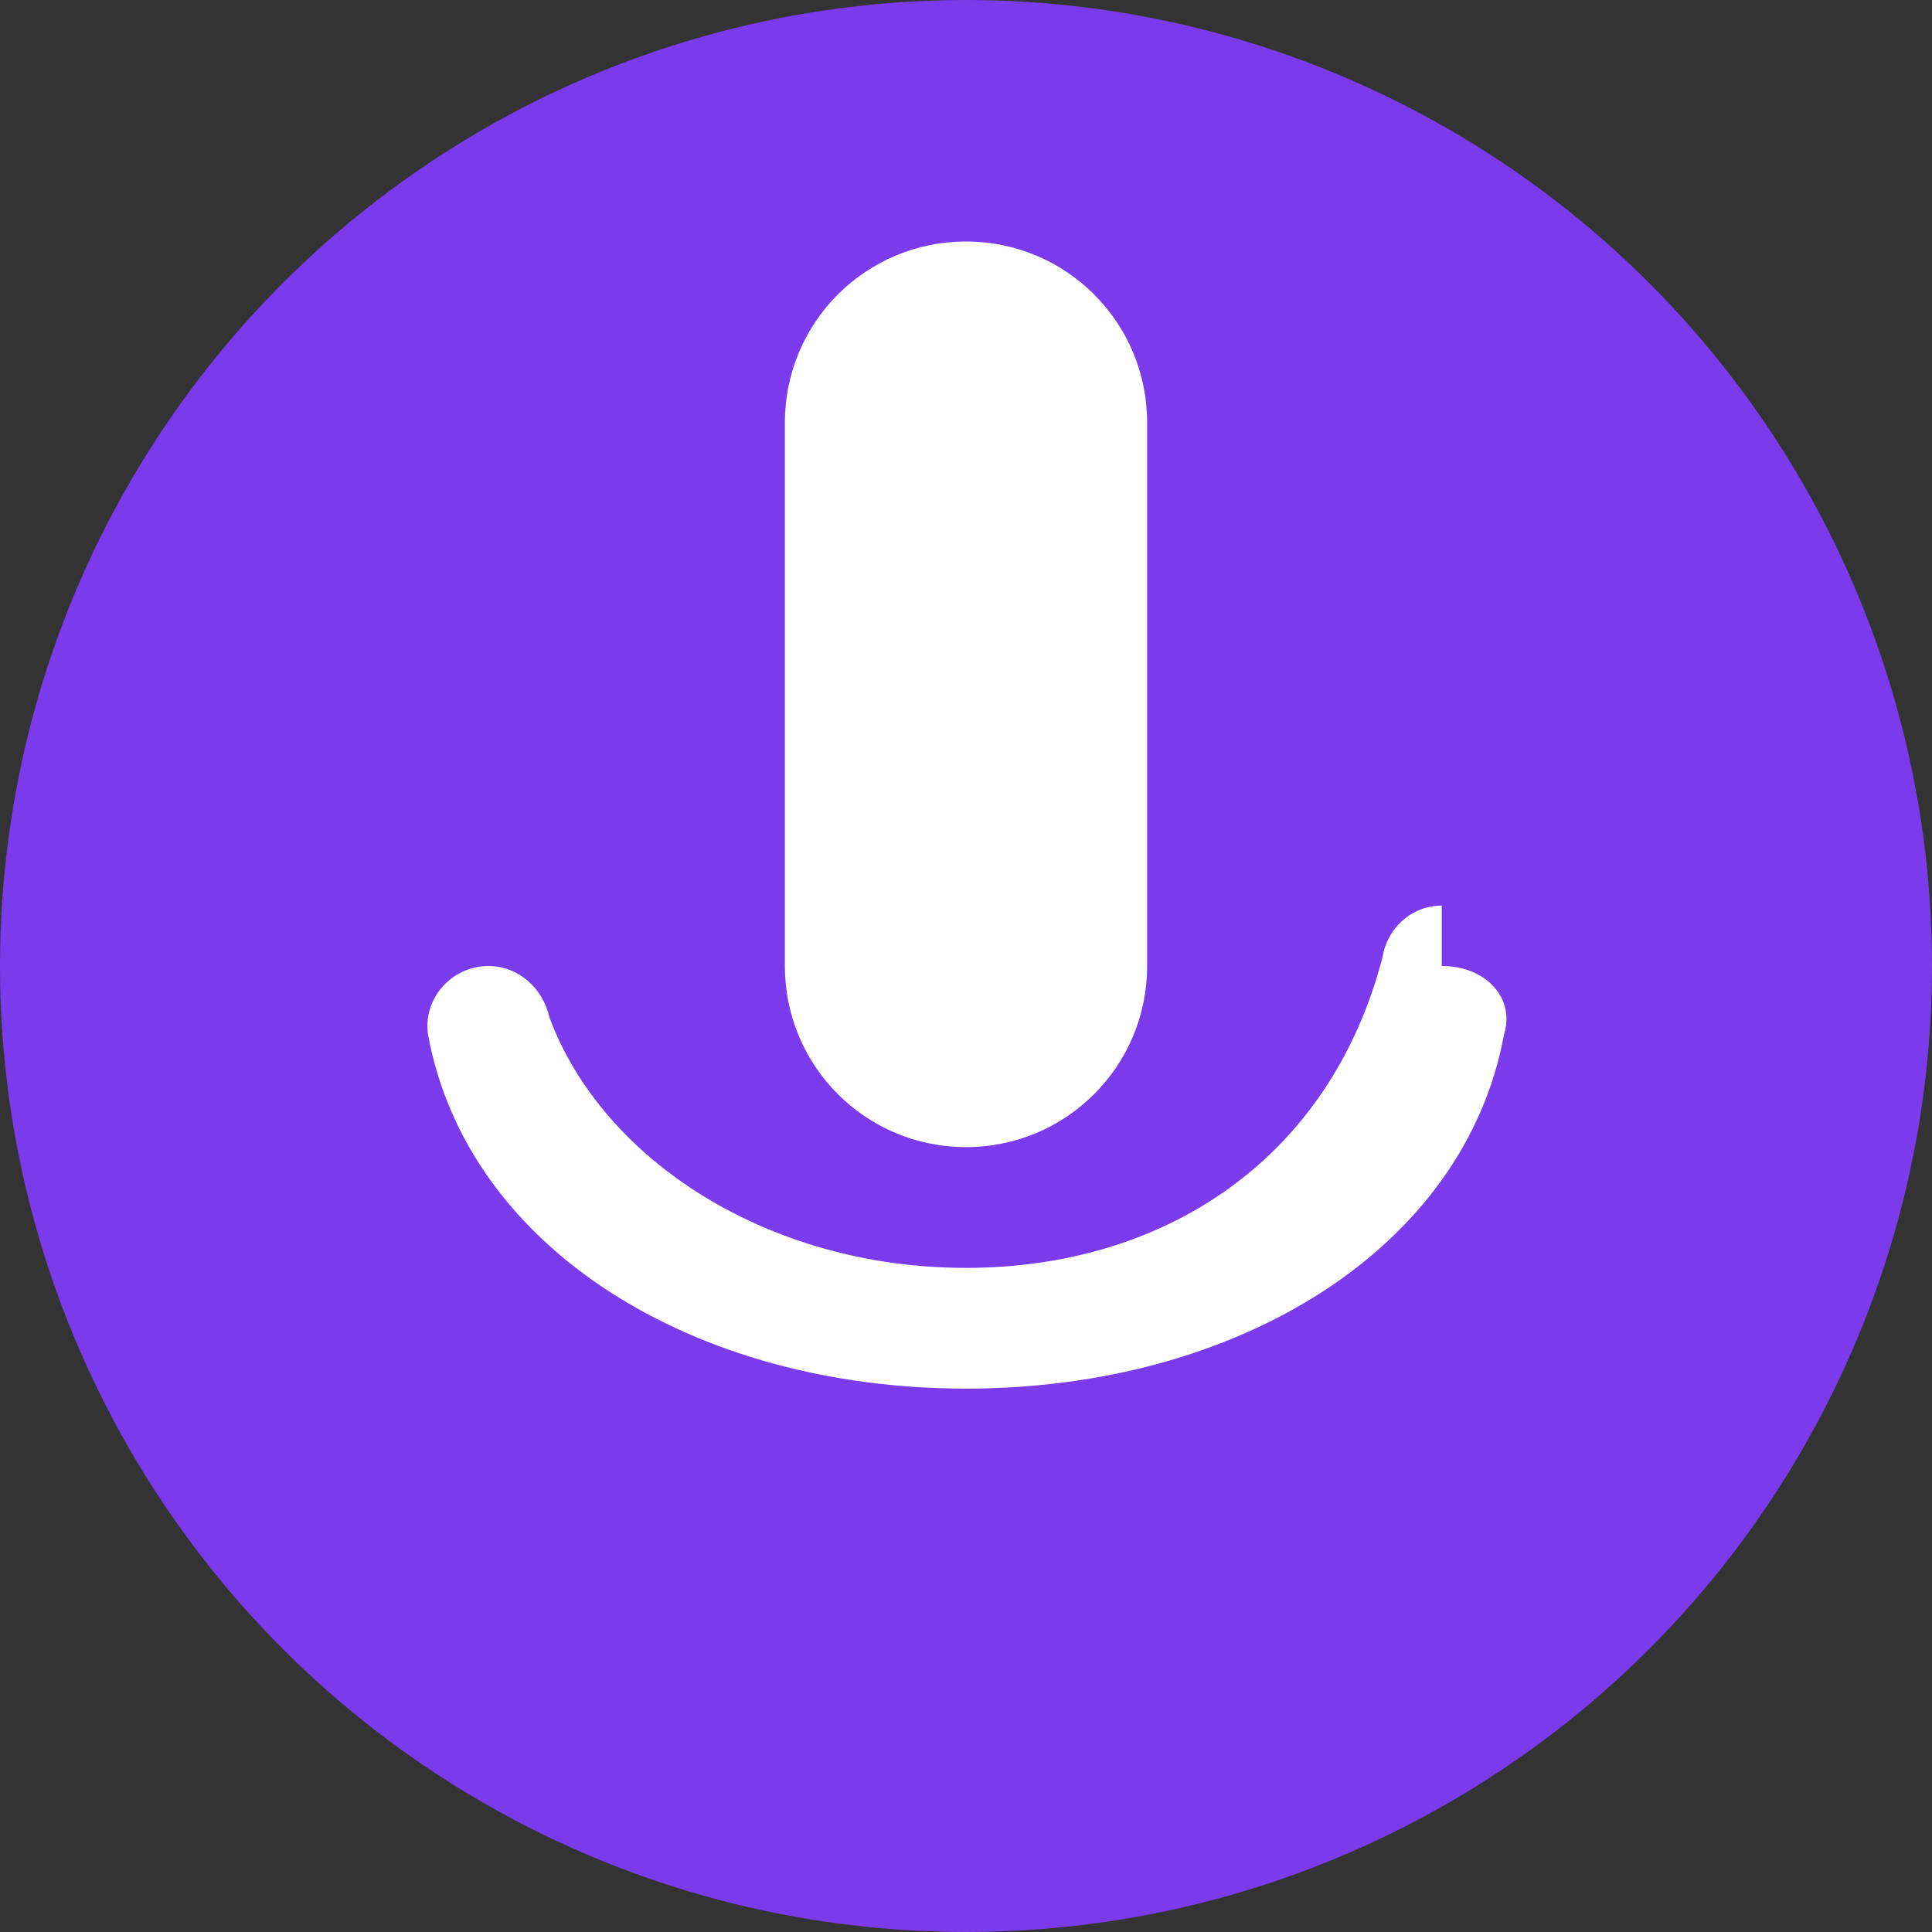 <?xml version="1.0" encoding="UTF-8"?>
<svg width="32px" height="32px" viewBox="0 0 32 32" version="1.1" xmlns="http://www.w3.org/2000/svg">
    <rect x="0" y="0" width="32" height="32" fill="#333333" stroke="none"/>
    <circle cx="16" cy="16" r="16" fill="#7C3AED"/>
    <path fill="#FFFFFF" d="M16,19c1.66,0,3-1.34,3-3V7c0-1.66-1.34-3-3-3s-3,1.34-3,3v9C13,17.66,14.34,19,16,19z M23.88,15c-0.49,0-0.9,0.36-0.98,0.85C22.03,19.2,19.29,21,16,21c-3.29,0-6.03-1.8-6.9-4.15C8.99,16.36,8.58,16,8.09,16 c-0.61,0-1.09,0.54-1,1.14C7.74,20.67,11.48,23,16,23c4.52,0,8.26-2.33,8.91-5.86C25.1,16.54,24.62,16,23.88,16z"/>
</svg> 